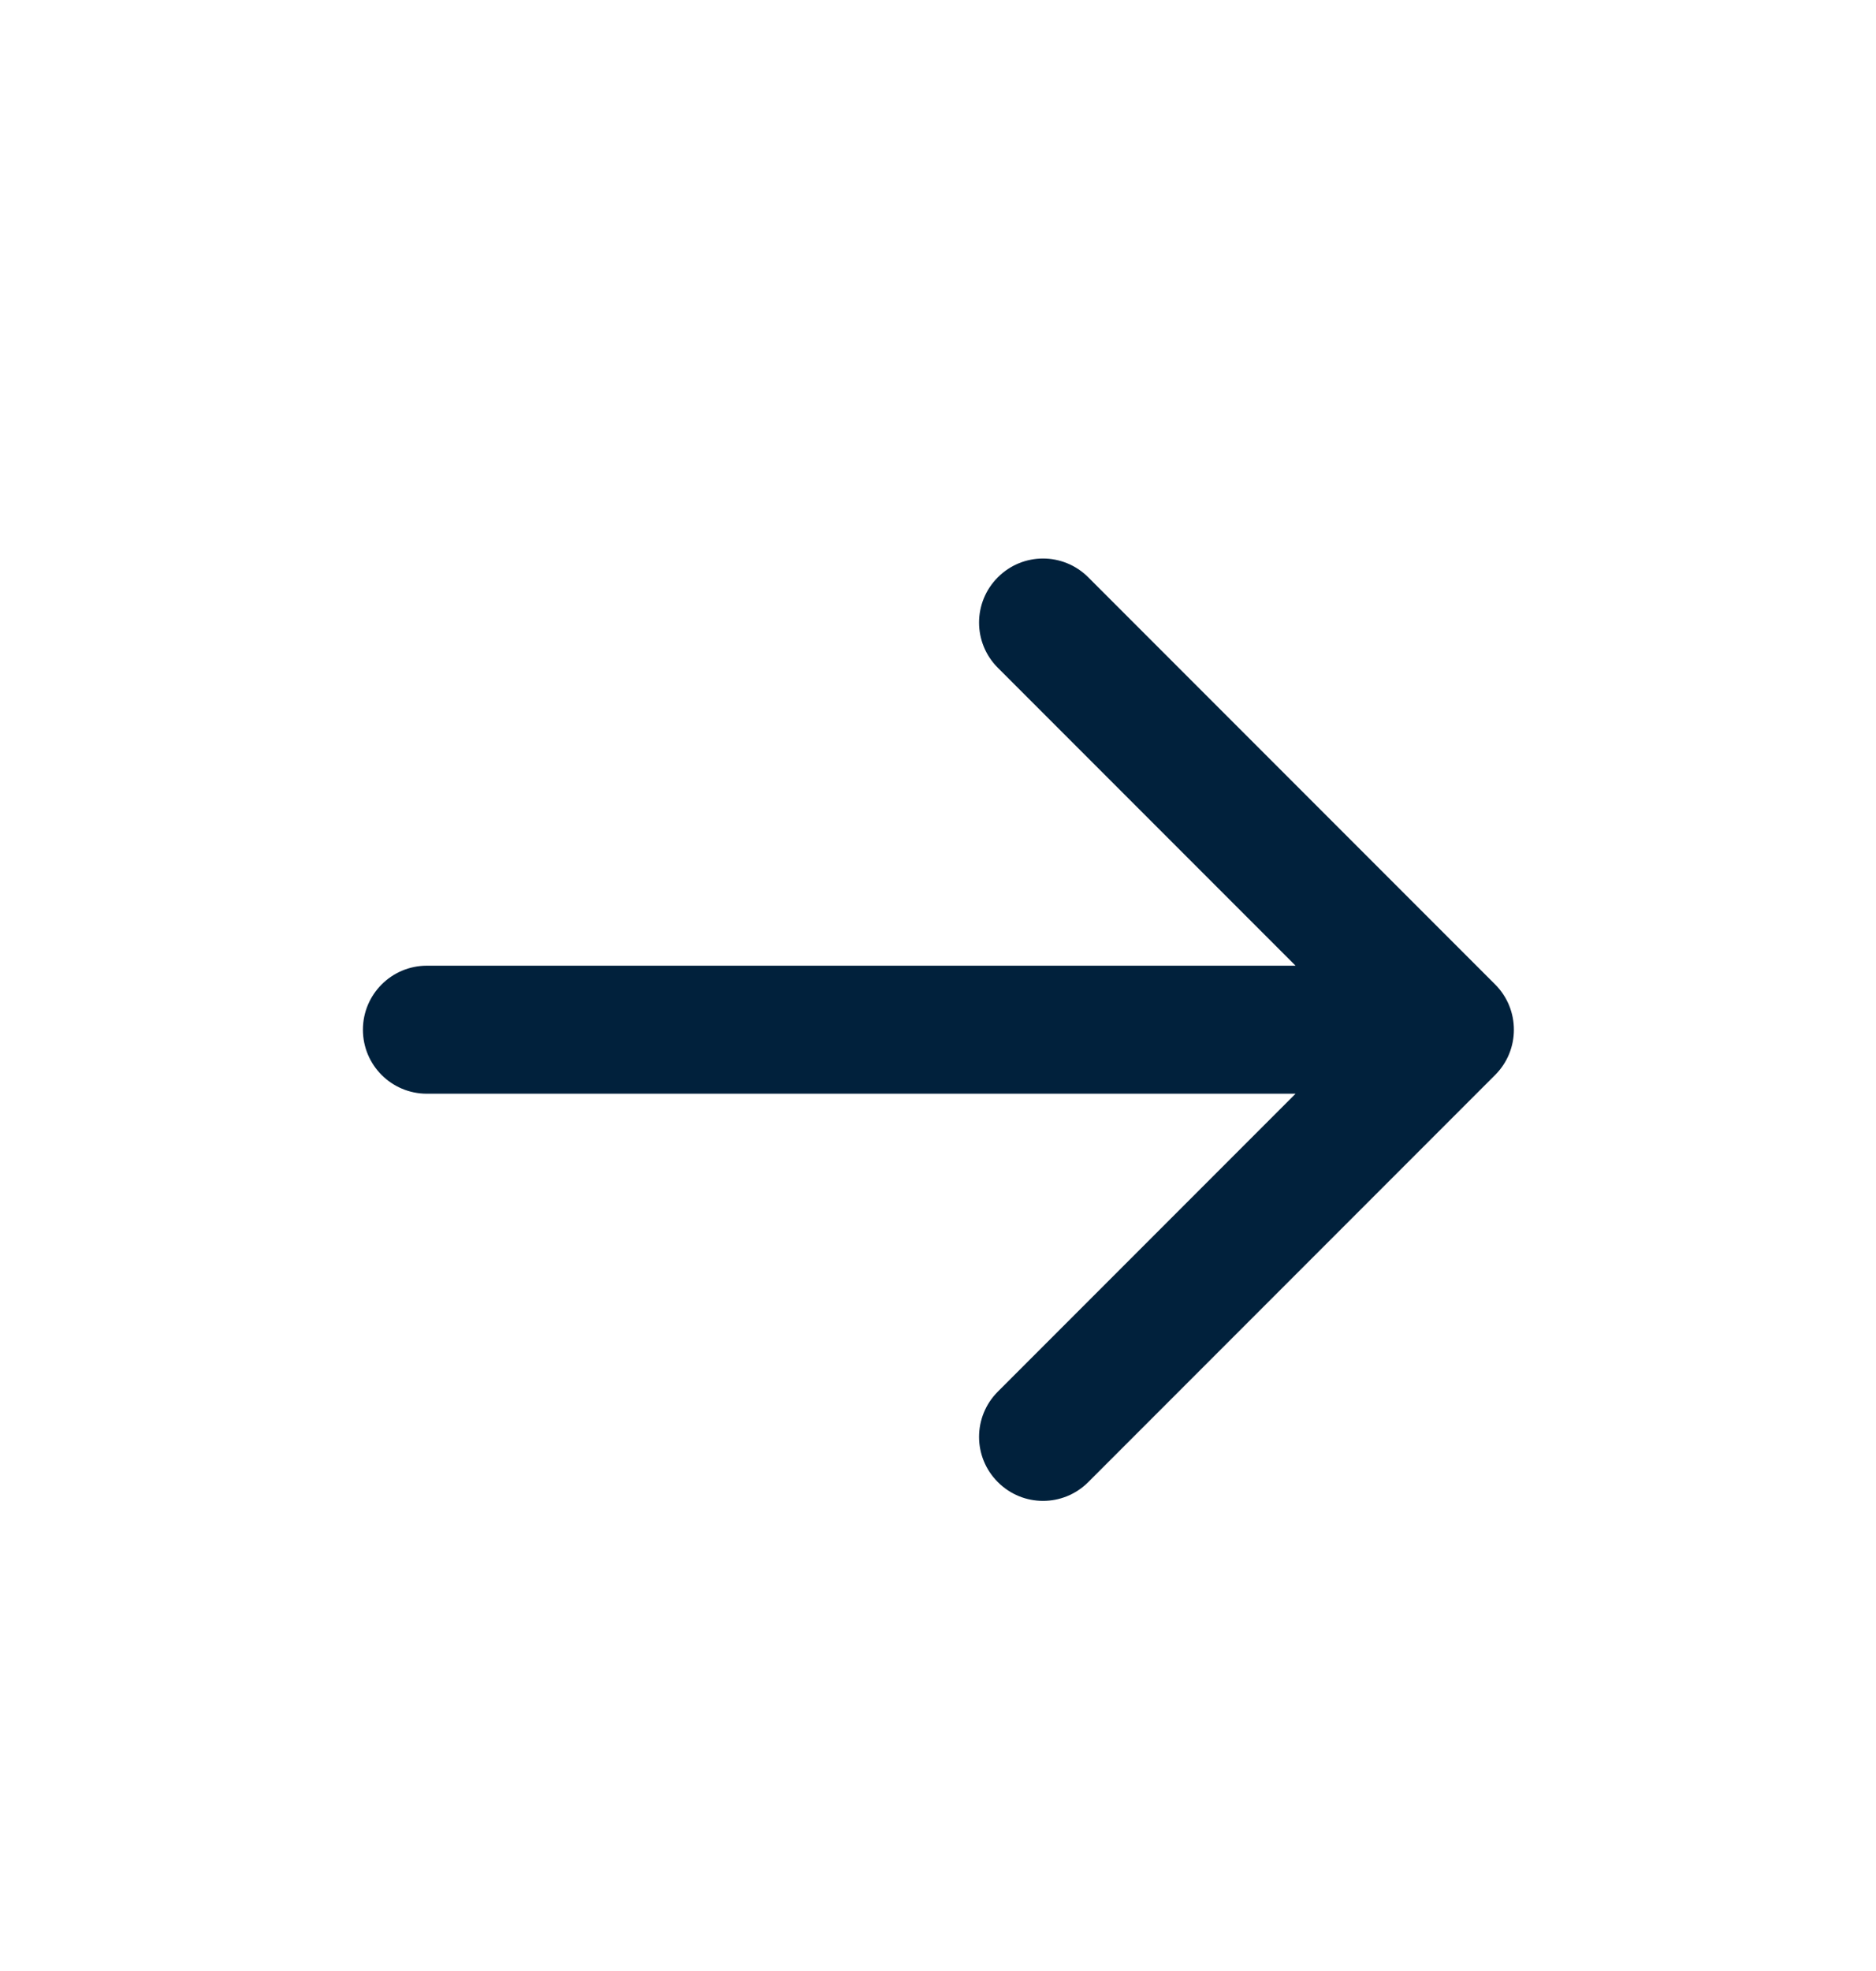 <svg width="20" height="21" viewBox="0 0 20 21" fill="none" xmlns="http://www.w3.org/2000/svg">
<path d="M4.551 10.289C4.174 10.289 3.869 10.595 3.869 10.971C3.869 11.348 4.174 11.653 4.551 11.653L4.551 10.289ZM15.94 11.453C16.206 11.187 16.206 10.755 15.94 10.489L11.602 6.151C11.335 5.884 10.904 5.884 10.638 6.151C10.371 6.417 10.371 6.849 10.638 7.115L14.494 10.971L10.638 14.827C10.371 15.094 10.371 15.525 10.638 15.791C10.904 16.058 11.335 16.058 11.602 15.791L15.94 11.453ZM4.551 10.971L4.551 11.653L15.458 11.653L15.458 10.971L15.458 10.289L4.551 10.289L4.551 10.971Z" fill="#01213C"/>
</svg>
